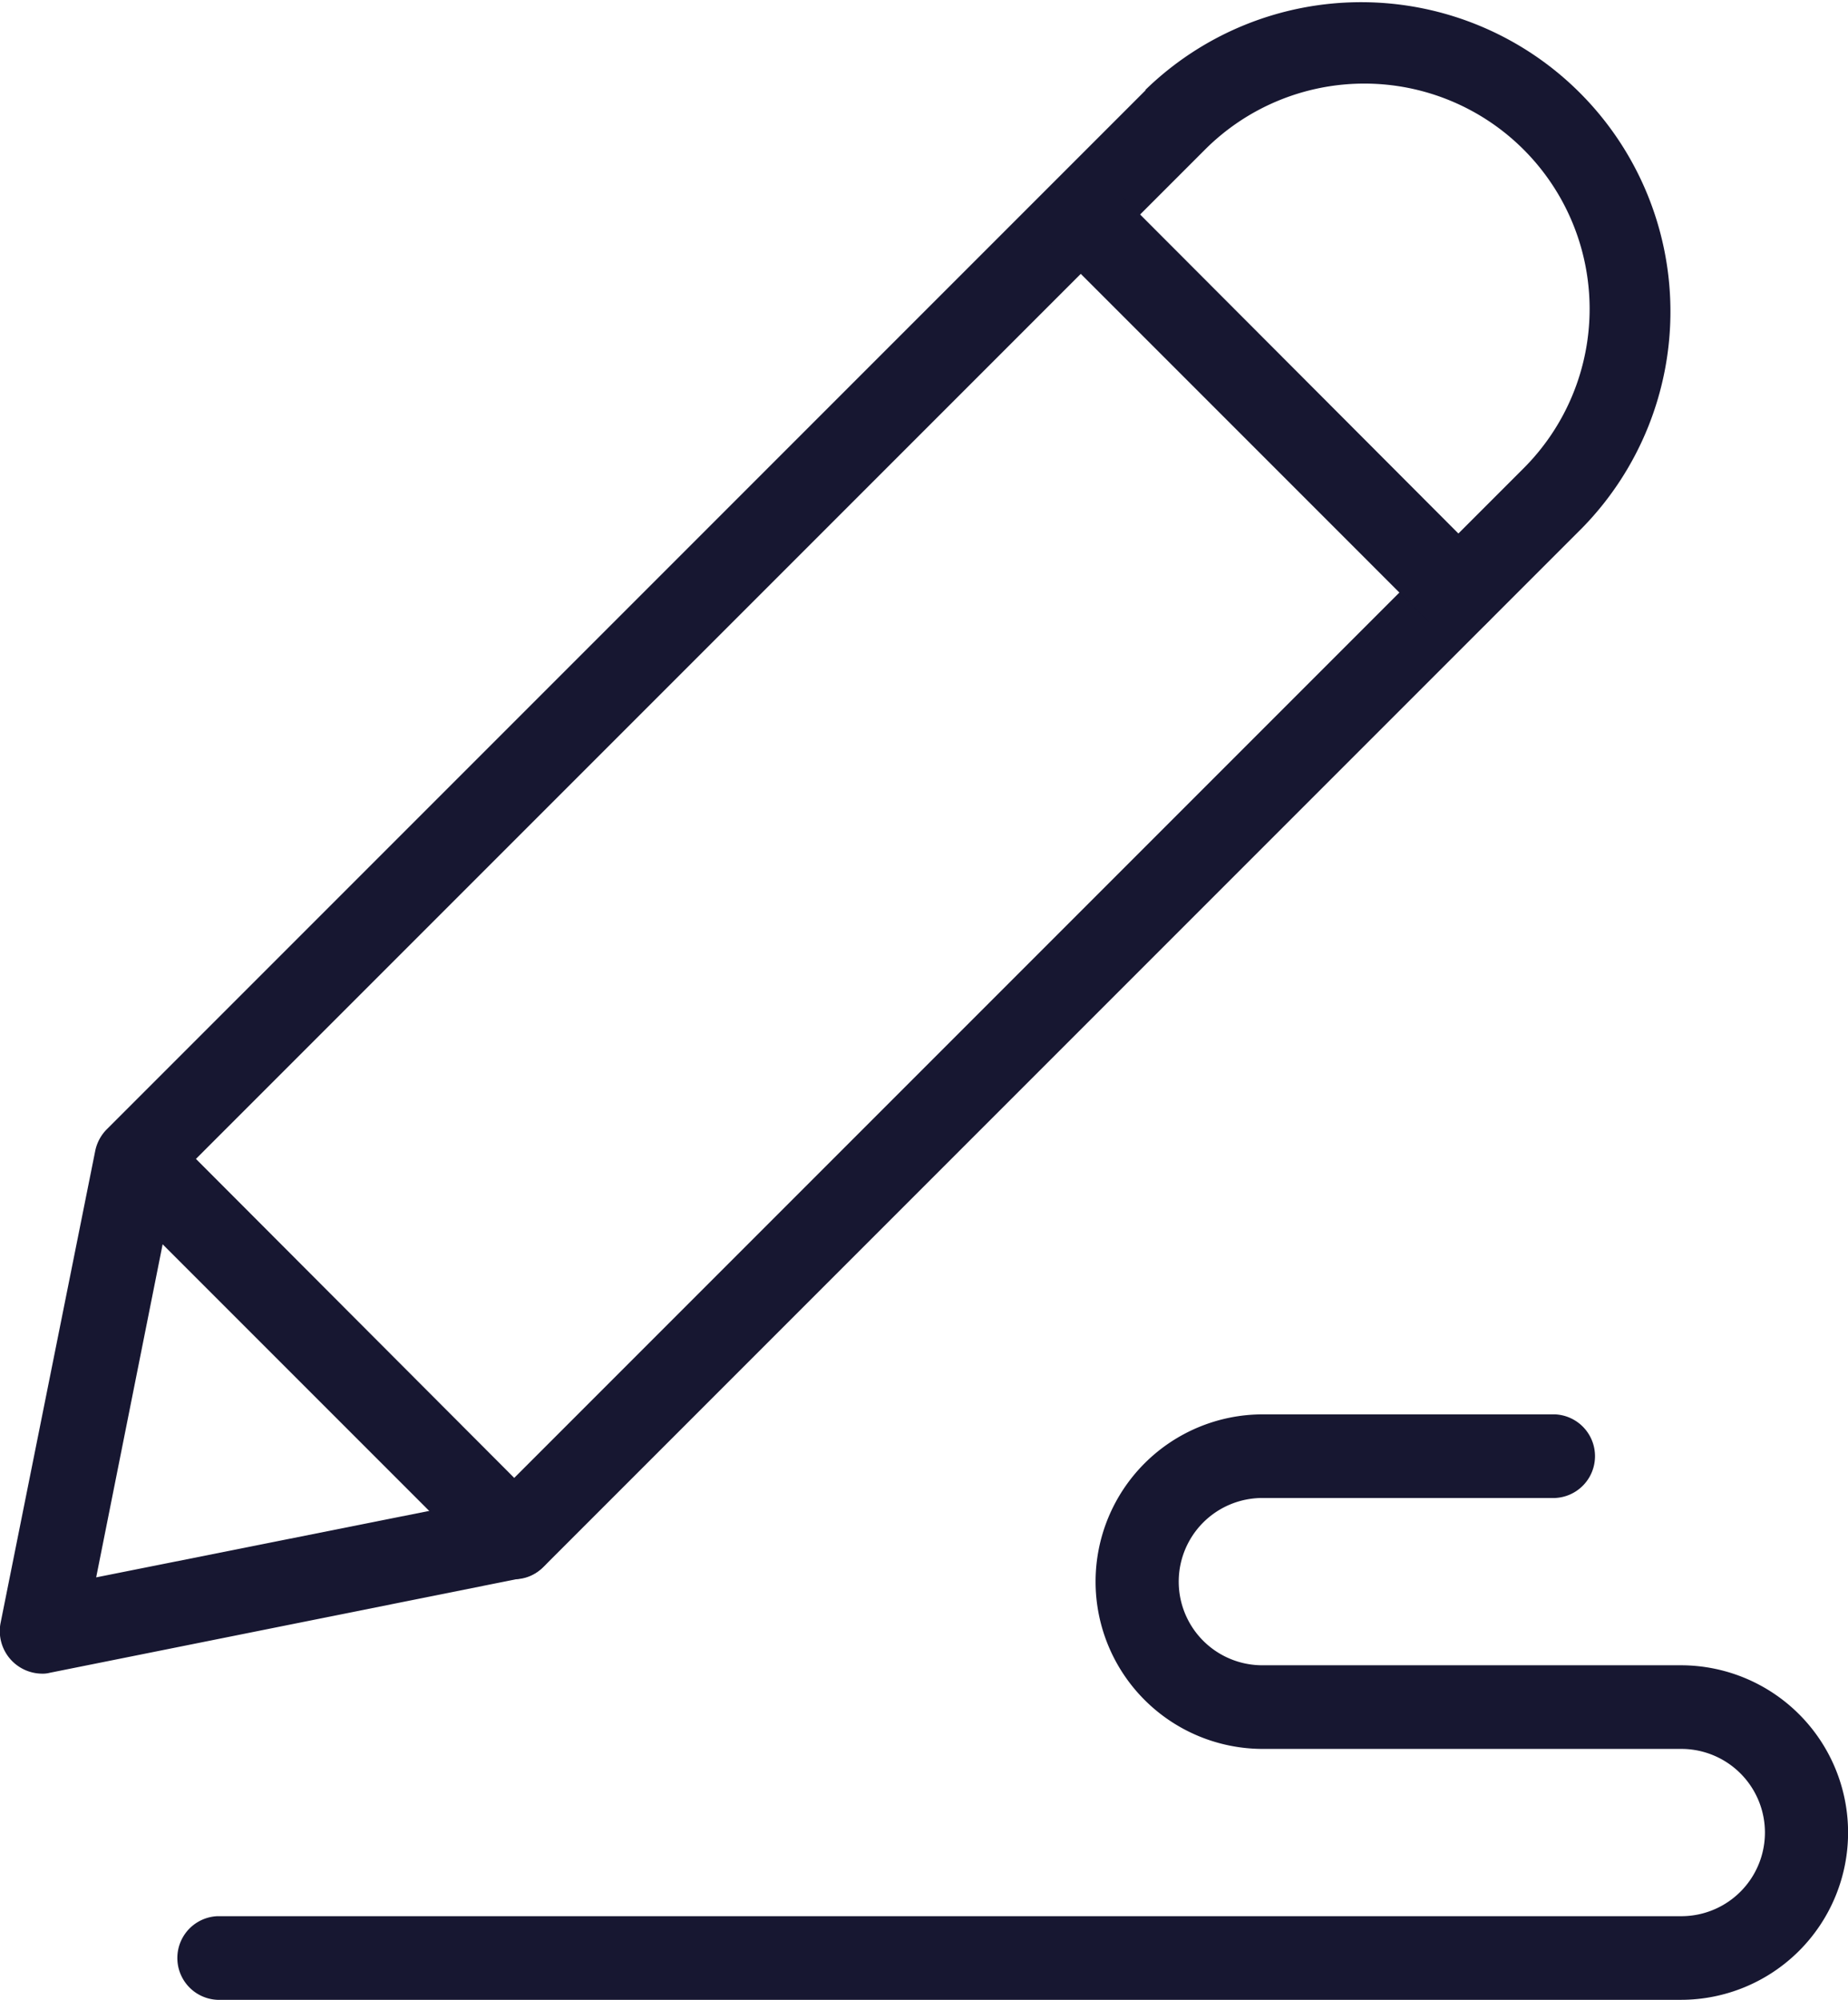 <svg id="copywriting_icon" data-name="copywriting icon" xmlns="http://www.w3.org/2000/svg" width="23.404" height="25.322" viewBox="0 0 23.404 25.322">
  <path id="Path_352" data-name="Path 352" d="M353.394,309.457h-5.3a1.059,1.059,0,0,1,0-2.118H351.8a.53.53,0,0,0,0-1.059H348.1a2.118,2.118,0,1,0,0,4.236h5.3a1.059,1.059,0,0,1,0,2.118H334.86a.53.53,0,0,0,0,1.059h18.534a2.118,2.118,0,0,0,0-4.236Z" transform="translate(-332.107 -288.372)" fill="#171731"/>
  <g id="Group_185" data-name="Group 185" transform="translate(0 0)">
    <path id="Path_353" data-name="Path 353" d="M346.739,290.514l-13.154,13.154a.54.54,0,0,0-.148.275l-1.2,5.984a.539.539,0,0,0,.519.635.36.36,0,0,0,.106-.011l5.984-1.2a.54.54,0,0,0,.275-.148l13.154-13.154a3.917,3.917,0,0,0-5.539-5.539Zm-8,18.312ZM351.527,295.3l-13.037,13.037-5.041,1.006,1.006-5.041,13.037-13.037a2.853,2.853,0,0,1,4.035,4.035Z" transform="translate(-332.231 -289.371)" fill="#171731"/>
    <path id="Path_354" data-name="Path 354" d="M345.561,291.589a.532.532,0,0,0-.752.752l4.787,4.787a.532.532,0,0,0,.371.159.514.514,0,0,0,.371-.159.524.524,0,0,0,0-.752Z" transform="translate(-331.498 -289.25)" fill="#171731"/>
    <path id="Path_355" data-name="Path 355" d="M334.271,302.879a.532.532,0,0,0-.752.752l4.787,4.787a.532.532,0,0,0,.371.159.5.5,0,0,0,.371-.159.524.524,0,0,0,0-.752Z" transform="translate(-332.165 -288.582)" fill="#171731"/>
  </g>
</svg>
